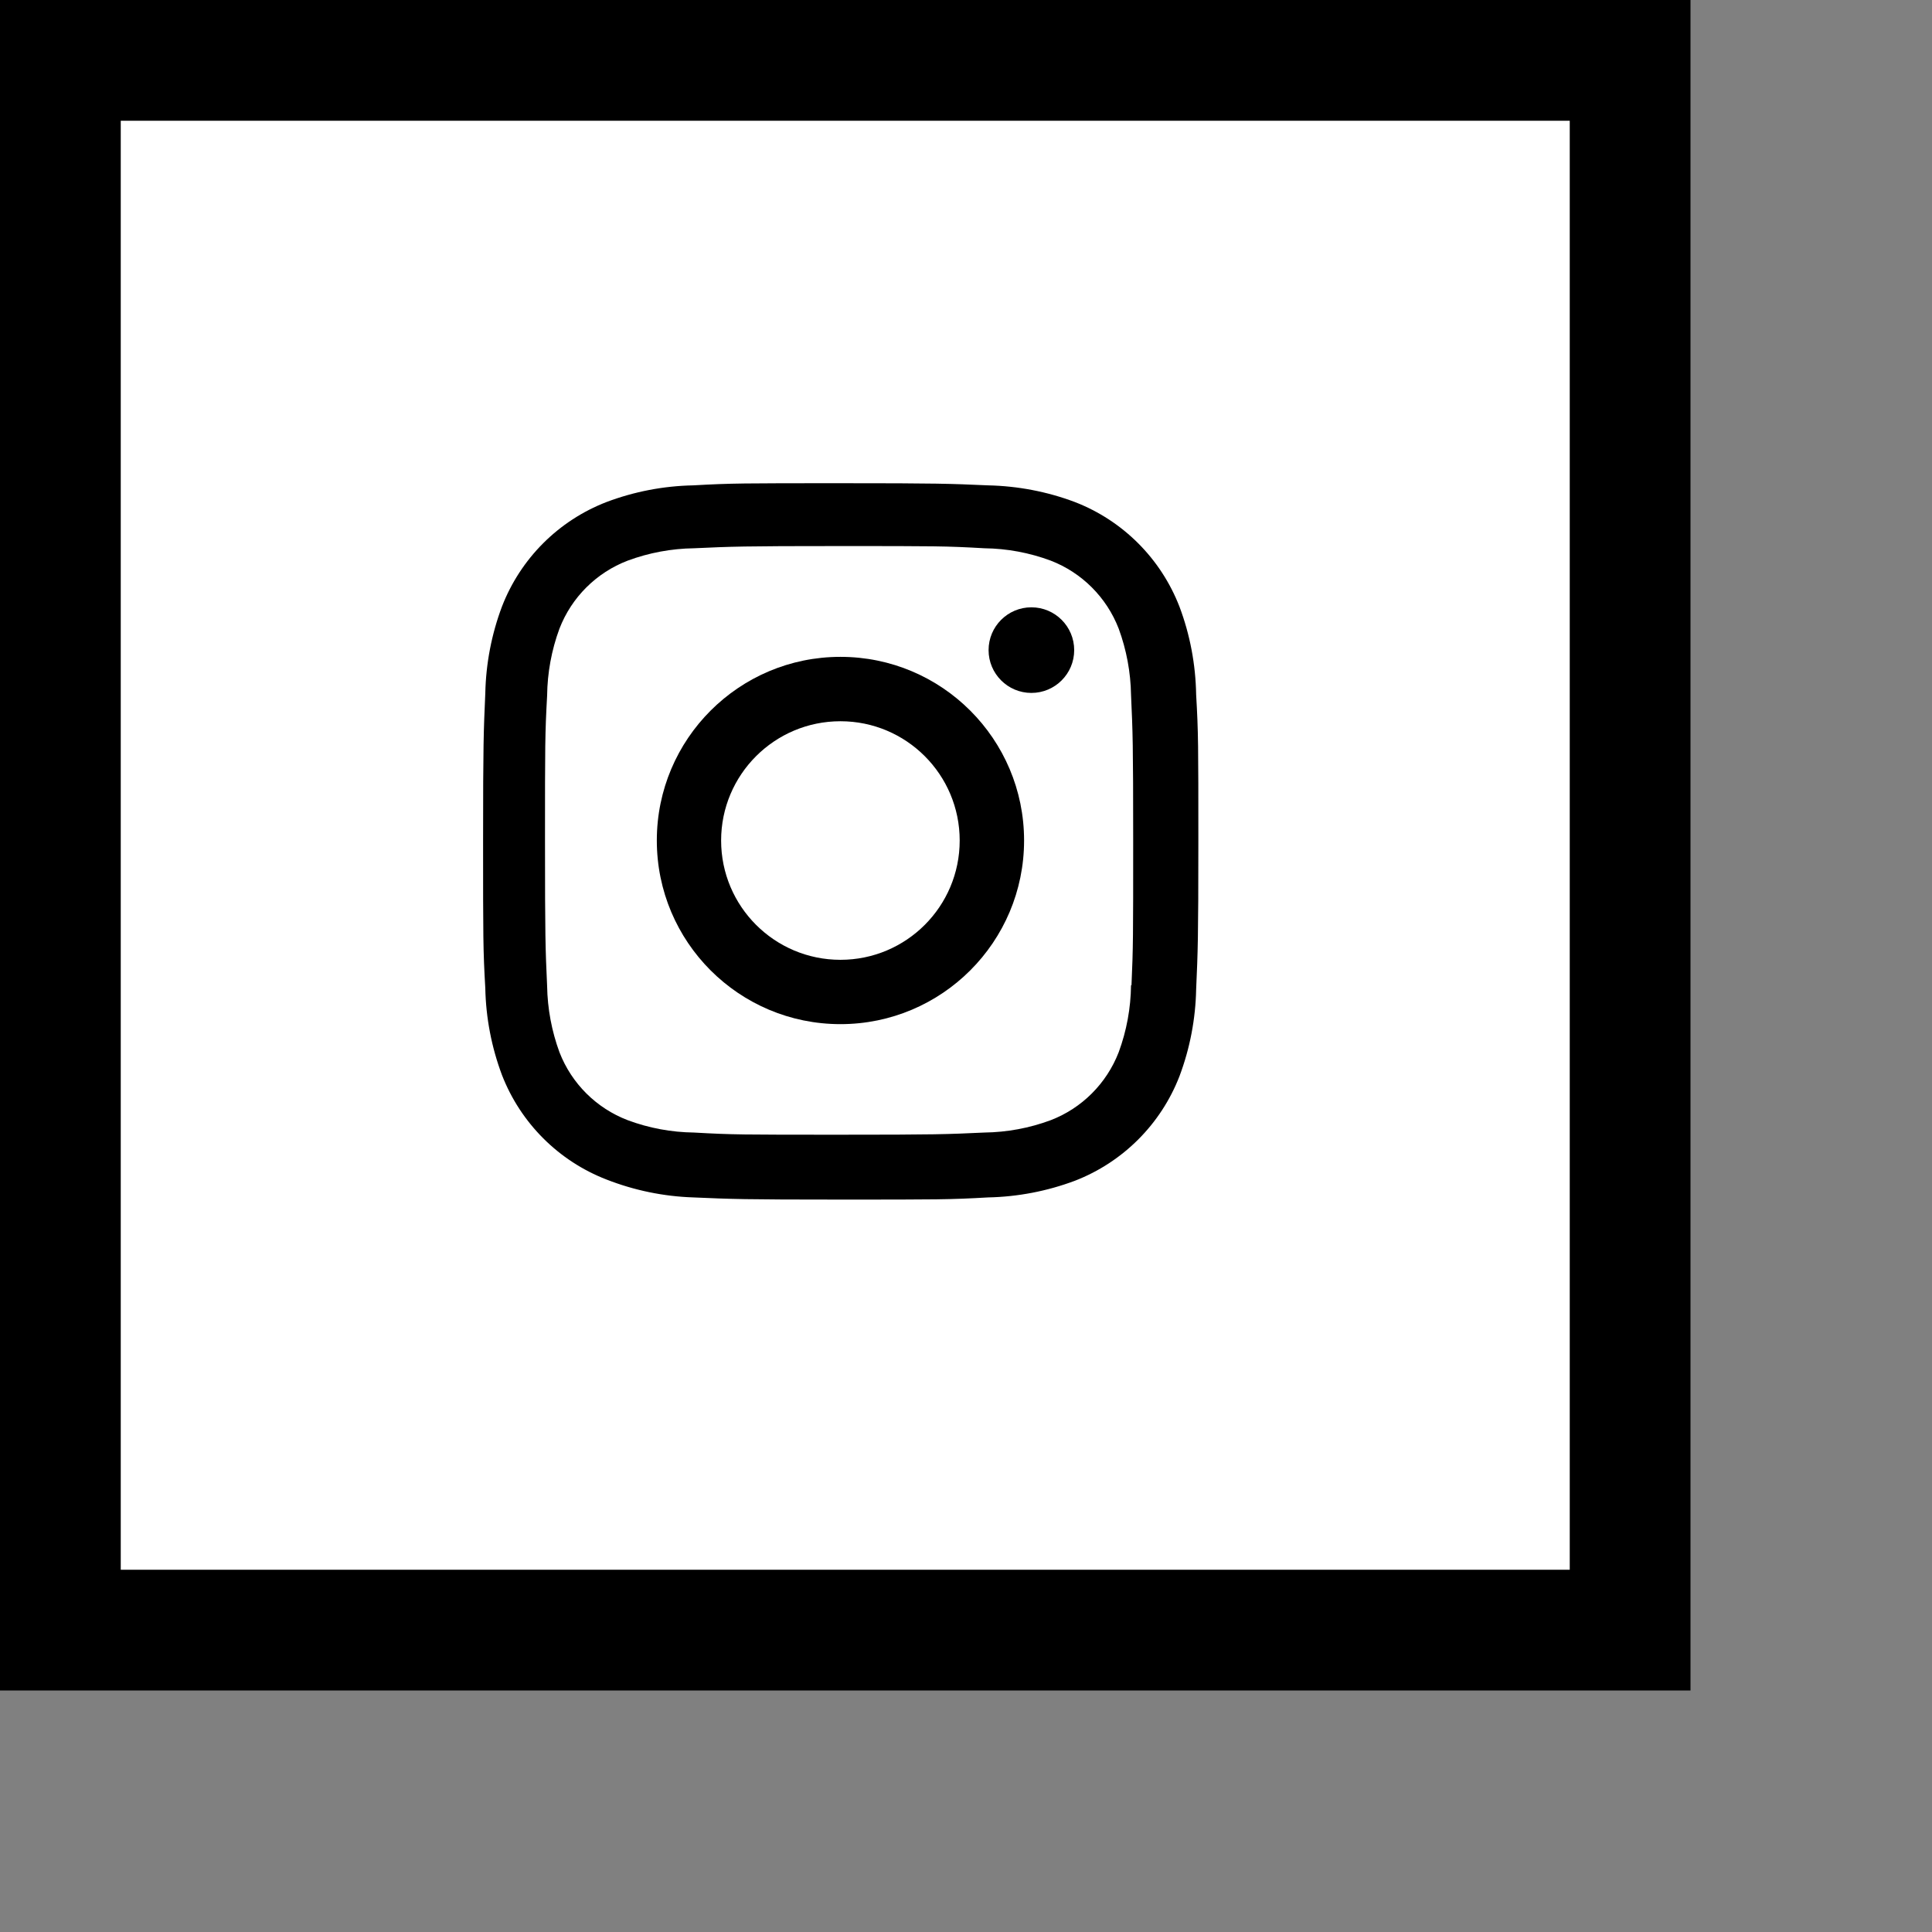 <svg width="64px" height="64px" viewBox="0 0 64 64" version="1.1" xmlns="http://www.w3.org/2000/svg" xmlns:xlink="http://www.w3.org/1999/xlink">
    <rect x="0" y="0" width="64" height="64" fill="#808080" stroke="none"/>
    <defs>
        <polygon id="path" points="9.09494702e-13 -1.8189894e-12 56 2.72881717e-12 56 52 -9.09494702e-13 52"></polygon>
    </defs>
    <g stroke="none" stroke-width="1" fill="none" fill-rule="evenodd">
        <g>
            <path d="M2,2 L2,54 L54,54 L54,2 L2,2 Z" stroke="#000000" stroke-width="4" fill="#FFFFFF"></path>
            <g transform="translate(16, 16)" fill="#000000" fill-rule="nonzero">
                <path d="M11.841,5.759 C8.48,5.759 5.758,8.483 5.758,11.842 C5.758,15.203 8.48,17.926 11.841,17.926 C15.199,17.926 17.924,15.203 17.924,11.842 C17.924,8.483 15.199,5.759 11.841,5.759 Z M11.841,15.795 C9.658,15.795 7.888,14.025 7.888,11.843 C7.888,9.661 9.658,7.892 11.841,7.892 C14.024,7.892 15.791,9.661 15.791,11.843 C15.791,14.025 14.024,15.795 11.841,15.795 Z"></path>
                <circle cx="18.166" cy="5.536" r="1.418"></circle>
                <path d="M23.07,4.093 C22.453,2.503 21.196,1.245 19.605,0.63 C18.686,0.284 17.713,0.099 16.729,0.078 C15.462,0.022 15.061,0.007 11.847,0.007 C8.634,0.007 8.222,0.007 6.966,0.078 C5.984,0.097 5.012,0.283 4.092,0.63 C2.5,1.245 1.243,2.503 0.628,4.093 C0.282,5.014 0.096,5.986 0.076,6.97 C0.02,8.236 0.003,8.637 0.003,11.851 C0.003,15.064 0.003,15.474 0.076,16.733 C0.096,17.717 0.282,18.688 0.628,19.611 C1.245,21.2 2.501,22.458 4.093,23.074 C5.009,23.432 5.982,23.634 6.968,23.666 C8.236,23.721 8.637,23.738 11.85,23.738 C15.063,23.738 15.475,23.738 16.732,23.666 C17.714,23.646 18.687,23.459 19.608,23.114 C21.199,22.497 22.455,21.241 23.072,19.65 C23.418,18.729 23.604,17.758 23.624,16.774 C23.68,15.508 23.697,15.107 23.697,11.892 C23.697,8.678 23.697,8.27 23.624,7.011 C23.607,6.013 23.422,5.025 23.07,4.093 Z M21.467,16.636 C21.458,17.393 21.321,18.145 21.058,18.857 C20.657,19.892 19.839,20.711 18.805,21.108 C18.101,21.37 17.359,21.507 16.608,21.517 C15.358,21.575 15.005,21.589 11.8,21.589 C8.592,21.589 8.264,21.589 6.991,21.517 C6.242,21.508 5.497,21.37 4.795,21.108 C3.757,20.712 2.934,19.893 2.533,18.857 C2.275,18.154 2.136,17.411 2.124,16.661 C2.067,15.411 2.054,15.058 2.054,11.853 C2.054,8.646 2.054,8.318 2.124,7.043 C2.133,6.286 2.27,5.536 2.533,4.824 C2.934,3.786 3.757,2.968 4.795,2.571 C5.497,2.311 6.242,2.172 6.991,2.162 C8.242,2.105 8.593,2.089 11.8,2.089 C15.007,2.089 15.336,2.089 16.608,2.162 C17.359,2.171 18.101,2.309 18.805,2.571 C19.839,2.97 20.657,3.788 21.058,4.824 C21.316,5.526 21.455,6.27 21.467,7.02 C21.524,8.271 21.538,8.622 21.538,11.829 C21.538,15.034 21.538,15.379 21.482,16.637 L21.467,16.637 L21.467,16.636 Z"></path>
            </g>
        </g>
    </g>
</svg>

